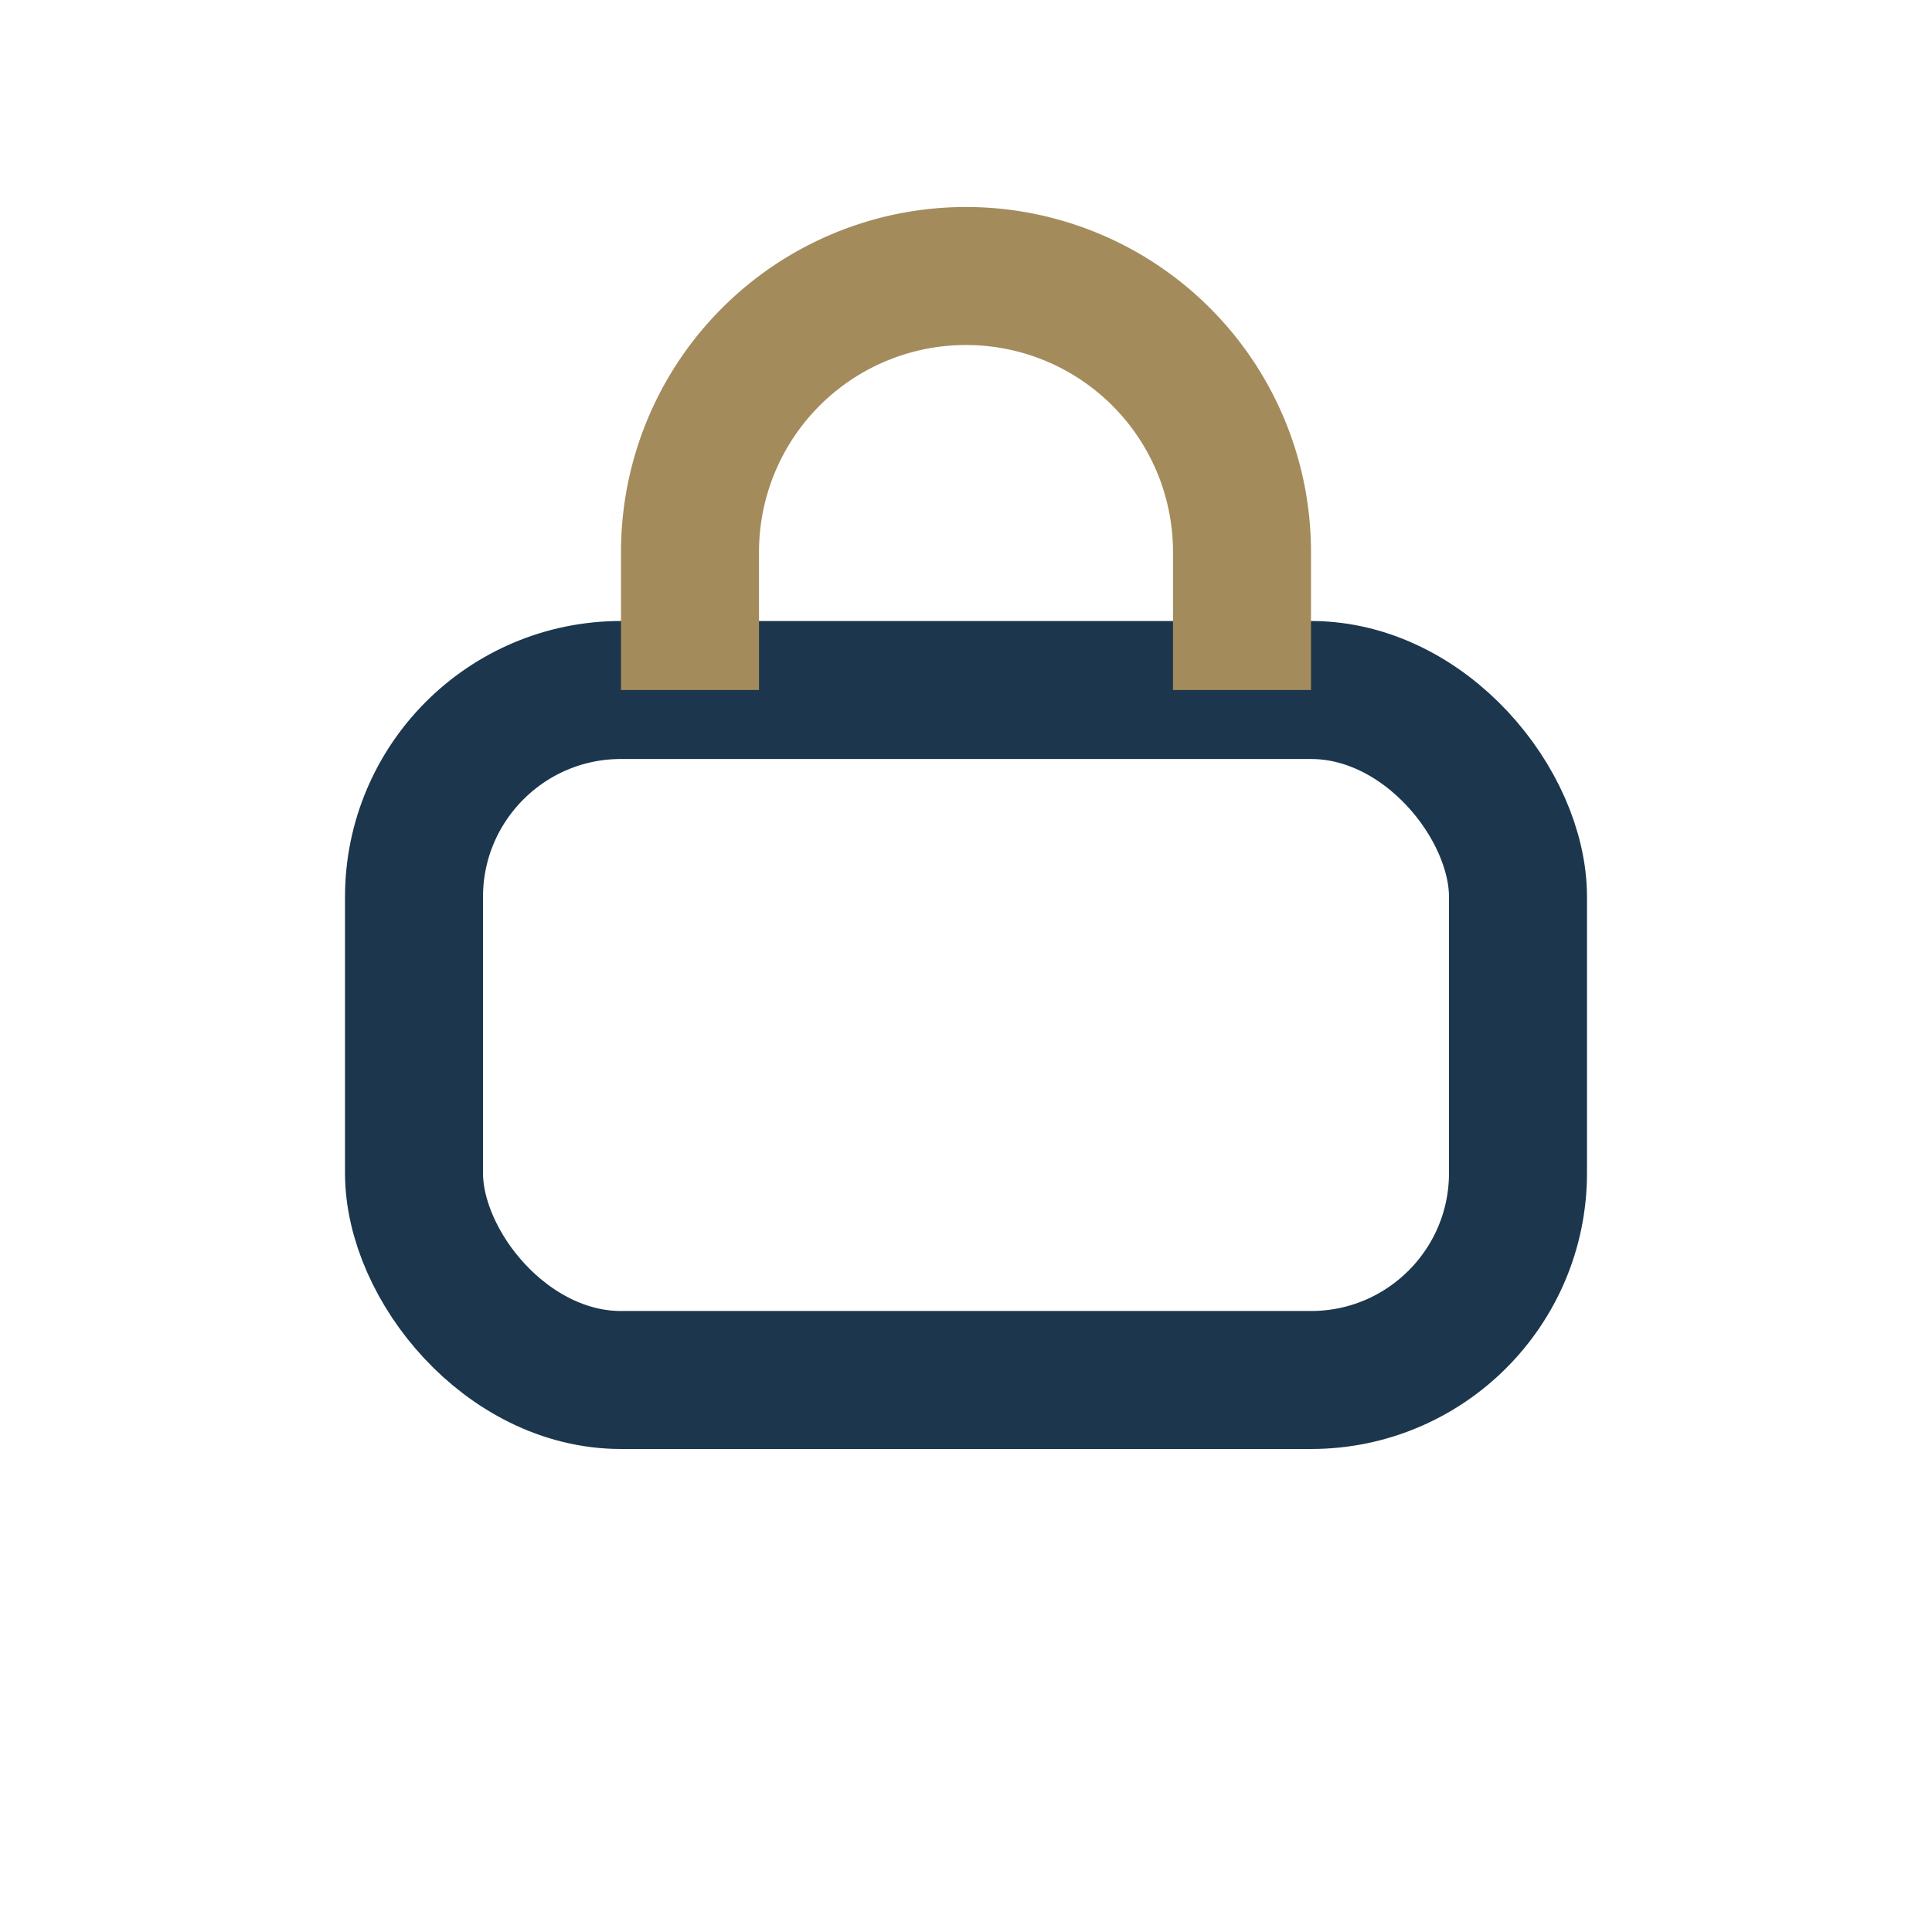<?xml version="1.0" encoding="UTF-8"?>
<svg xmlns="http://www.w3.org/2000/svg" width="28" height="28" viewBox="0 0 28 28"><rect x="6" y="10" width="16" height="10" rx="3" fill="none" stroke="#1C374D" stroke-width="2"/><path d="M10 10V8a4 4 0 0 1 8 0v2" stroke="#A38B5C" stroke-width="2" fill="none"/></svg>